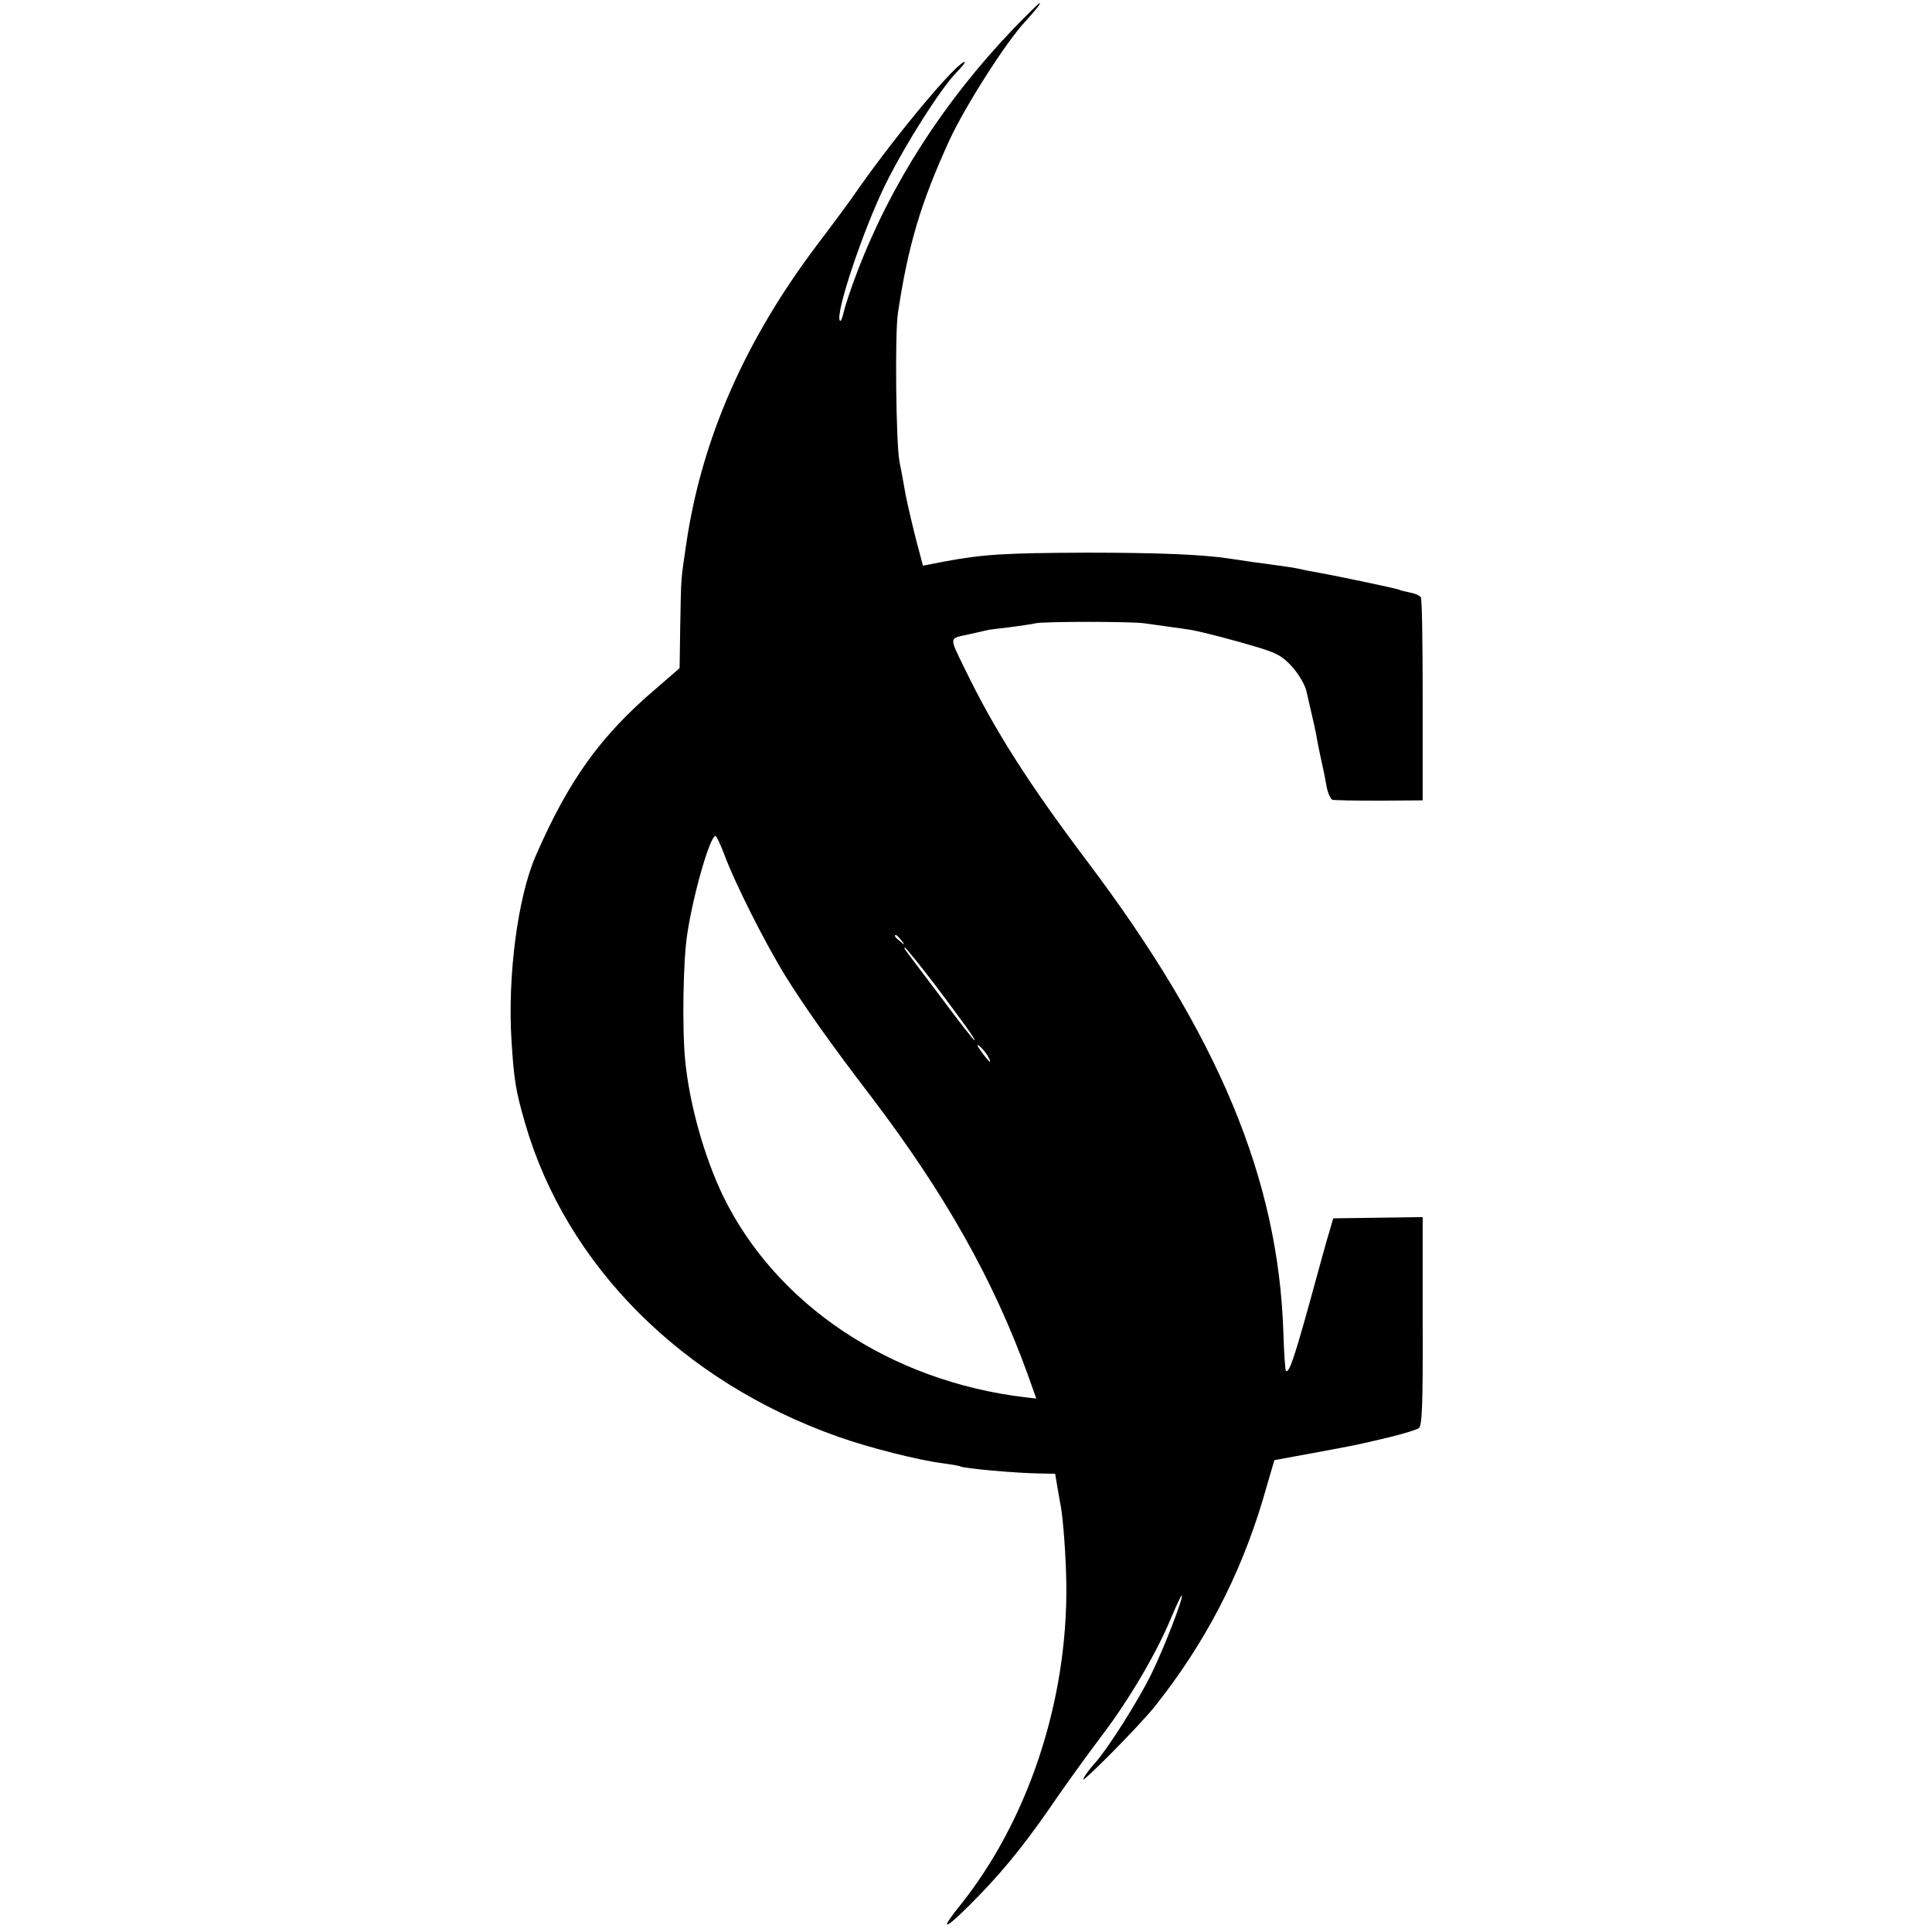 <?xml version="1.0" standalone="no"?>
<!DOCTYPE svg PUBLIC "-//W3C//DTD SVG 20010904//EN"
 "http://www.w3.org/TR/2001/REC-SVG-20010904/DTD/svg10.dtd">
<svg version="1.0" xmlns="http://www.w3.org/2000/svg"
 width="624pt" height="624pt" viewBox="0 0 624 624"
 preserveAspectRatio="xMidYMid meet">
<g transform="translate(0,624) scale(0.1,-0.1)"
fill="#000000" stroke="none">
<path d="M3274 6148 c-226 -236 -398 -504 -506 -788 -20 -52 -39 -110 -43
-128 -4 -18 -9 -31 -12 -28 -18 17 75 295 148 443 65 130 177 307 230 361 17
17 28 32 25 32 -25 0 -218 -231 -341 -406 -27 -40 -89 -123 -136 -185 -234
-310 -374 -630 -423 -969 -17 -116 -16 -97 -19 -262 l-2 -136 -75 -65 c-180
-153 -283 -296 -390 -542 -58 -133 -91 -388 -78 -595 8 -127 13 -161 44 -268
133 -459 507 -834 1010 -1012 101 -36 264 -77 339 -86 28 -4 53 -8 56 -10 12
-7 181 -22 256 -23 l51 -1 7 -42 c4 -24 9 -51 11 -62 8 -43 17 -167 18 -251 5
-379 -124 -768 -347 -1044 -73 -91 -37 -69 69 41 85 88 156 177 249 314 39 56
104 146 145 200 88 116 175 265 221 375 18 43 34 77 36 76 6 -6 -57 -169 -97
-251 -43 -88 -141 -243 -184 -291 -15 -16 -32 -39 -37 -50 -13 -25 183 173
232 235 158 199 273 417 347 664 l38 130 125 23 c146 27 141 26 246 51 45 11
88 24 95 29 11 6 14 71 13 345 l0 337 -145 -2 -144 -2 -13 -45 c-8 -25 -36
-128 -64 -230 -50 -180 -66 -227 -76 -217 -2 3 -6 58 -8 124 -16 495 -210 960
-635 1523 -189 251 -298 422 -394 620 -51 105 -52 97 12 111 31 7 59 13 62 14
3 1 34 5 70 9 36 5 74 10 85 13 30 6 304 6 350 0 117 -16 150 -21 155 -22 41
-8 133 -32 200 -52 72 -21 91 -31 123 -66 21 -23 41 -58 46 -77 23 -99 32
-138 36 -165 5 -25 11 -55 20 -95 1 -3 5 -24 9 -47 4 -23 13 -43 19 -46 7 -2
75 -3 152 -3 l140 1 0 323 c0 178 -2 328 -6 333 -3 5 -18 12 -34 15 -16 3 -32
7 -35 9 -6 4 -218 48 -280 59 -14 2 -36 7 -50 10 -14 3 -43 7 -65 10 -39 5
-104 14 -155 22 -85 13 -227 19 -460 19 -264 -1 -334 -5 -462 -29 l-67 -13
-21 79 c-11 43 -27 110 -35 150 -7 40 -16 89 -20 108 -11 58 -15 411 -5 478
33 220 74 357 166 558 50 109 183 318 245 384 31 34 52 60 47 60 -3 0 -40 -37
-84 -82z m-935 -2667 c32 -88 131 -285 197 -392 60 -97 146 -219 280 -394 236
-311 393 -589 504 -896 l27 -76 -36 4 c-435 52 -805 299 -976 651 -60 125
-108 294 -122 437 -10 99 -7 325 7 410 19 126 73 315 91 315 3 0 16 -27 28
-59z m572 -278 c13 -16 12 -17 -3 -4 -17 13 -22 21 -14 21 2 0 10 -8 17 -17z
m106 -140 c101 -134 136 -183 130 -183 -2 0 -51 62 -107 138 -57 75 -108 143
-113 150 -5 6 -7 12 -5 12 3 0 46 -53 95 -117z m174 -235 c15 -28 5 -21 -21
15 -15 20 -17 27 -6 18 9 -8 22 -23 27 -33z"/>
</g>
</svg>
